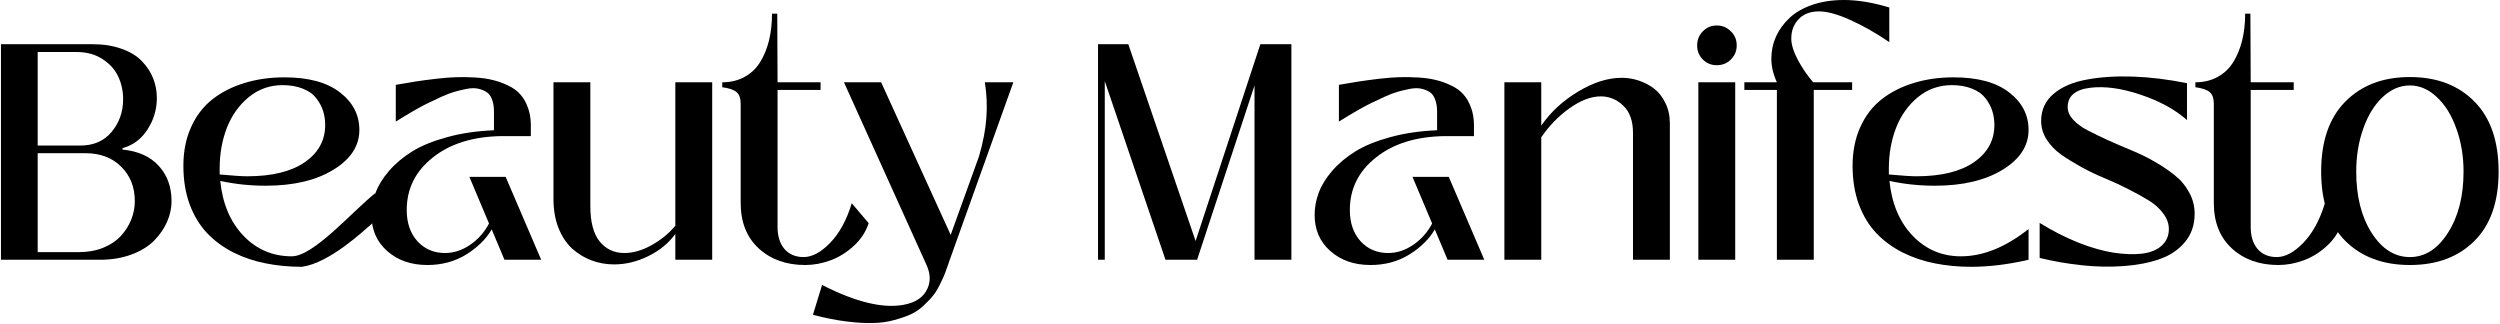 <svg width="278" height="36" viewBox="0 0 278 36" fill="none" xmlns="http://www.w3.org/2000/svg">
<path d="M11.092 28.886H0.107V4.917H10.308C11.52 4.917 12.597 5.089 13.542 5.434C14.486 5.767 15.231 6.223 15.775 6.801C16.331 7.367 16.748 8.001 17.025 8.701C17.303 9.39 17.442 10.123 17.442 10.901C17.442 12.168 17.092 13.34 16.392 14.418C15.692 15.485 14.77 16.168 13.625 16.468V16.635C15.37 16.801 16.714 17.407 17.659 18.451C18.603 19.485 19.076 20.791 19.076 22.369C19.076 23.135 18.915 23.891 18.592 24.635C18.27 25.38 17.798 26.074 17.175 26.719C16.553 27.363 15.714 27.886 14.659 28.286C13.603 28.686 12.414 28.886 11.092 28.886ZM4.191 5.784V16.185H8.941C10.419 16.185 11.581 15.674 12.425 14.651C13.27 13.629 13.692 12.423 13.692 11.034C13.692 10.123 13.508 9.279 13.142 8.501C12.775 7.723 12.192 7.078 11.392 6.567C10.592 6.045 9.636 5.784 8.525 5.784H4.191ZM4.191 17.035V28.036H8.808C9.786 28.036 10.675 27.875 11.475 27.552C12.286 27.219 12.942 26.78 13.442 26.235C13.942 25.691 14.325 25.085 14.592 24.419C14.859 23.752 14.992 23.069 14.992 22.369C14.992 20.813 14.486 19.535 13.475 18.535C12.475 17.535 11.147 17.035 9.492 17.035H4.191Z" fill="black"/>
<path d="M24.493 20.118C24.748 22.641 25.604 24.669 27.06 26.202C28.526 27.736 30.321 28.502 32.443 28.502C34.899 28.502 39.205 23.474 41.761 21.452L41.381 24.852C40.4 25.685 36.666 29.241 33.577 29.669C32.154 29.669 30.81 29.541 29.543 29.286C28.276 29.041 27.076 28.636 25.943 28.069C24.809 27.491 23.837 26.774 23.026 25.919C22.215 25.063 21.57 24.002 21.092 22.735C20.626 21.457 20.392 20.024 20.392 18.435C20.392 16.835 20.676 15.407 21.242 14.151C21.809 12.884 22.598 11.851 23.609 11.051C24.632 10.251 25.821 9.645 27.176 9.234C28.532 8.812 30.015 8.601 31.627 8.601C34.305 8.601 36.36 9.156 37.794 10.268C39.238 11.379 39.961 12.773 39.961 14.451C39.961 16.229 38.994 17.707 37.06 18.885C35.127 20.063 32.621 20.652 29.543 20.652C27.81 20.652 26.126 20.474 24.493 20.118ZM31.427 9.467C30.004 9.467 28.749 9.912 27.66 10.801C26.582 11.69 25.771 12.829 25.226 14.218C24.693 15.607 24.426 17.107 24.426 18.718V19.402C25.893 19.535 26.915 19.602 27.493 19.602C30.249 19.602 32.382 19.079 33.894 18.035C35.405 16.99 36.16 15.612 36.16 13.901C36.16 13.345 36.083 12.823 35.927 12.334C35.771 11.845 35.521 11.379 35.177 10.934C34.832 10.479 34.338 10.123 33.694 9.867C33.049 9.601 32.293 9.467 31.427 9.467Z" fill="black"/>
<path d="M56.229 19.668L60.179 28.886H56.095L54.662 25.469V25.535C54.028 26.613 53.078 27.541 51.812 28.319C50.556 29.086 49.128 29.469 47.528 29.469C45.717 29.469 44.228 28.952 43.061 27.919C41.894 26.886 41.311 25.547 41.311 23.902C41.311 23.08 41.461 22.263 41.761 21.452C42.061 20.629 42.561 19.813 43.261 19.002C43.961 18.19 44.822 17.468 45.844 16.835C46.867 16.201 48.161 15.674 49.728 15.251C51.295 14.818 53.028 14.562 54.928 14.485V12.301C54.917 11.779 54.834 11.34 54.678 10.984C54.534 10.617 54.323 10.356 54.045 10.201C53.767 10.034 53.456 9.917 53.112 9.851C52.767 9.784 52.362 9.795 51.895 9.884C51.439 9.973 50.995 10.079 50.562 10.201C50.128 10.323 49.645 10.506 49.111 10.751C48.578 10.995 48.095 11.223 47.661 11.434C47.239 11.634 46.772 11.879 46.261 12.168C45.761 12.457 45.355 12.695 45.044 12.884C44.733 13.073 44.389 13.284 44.011 13.518V9.434C44.822 9.29 45.55 9.167 46.194 9.067C46.839 8.967 47.584 8.867 48.428 8.767C49.284 8.667 50.039 8.606 50.695 8.584C51.361 8.562 52.073 8.573 52.828 8.617C53.584 8.662 54.245 8.756 54.812 8.901C55.379 9.034 55.934 9.234 56.479 9.501C57.034 9.756 57.484 10.079 57.829 10.467C58.184 10.856 58.468 11.334 58.679 11.901C58.901 12.468 59.018 13.112 59.029 13.834V15.135H55.845C52.656 15.168 50.089 15.957 48.145 17.501C46.2 19.035 45.228 20.985 45.228 23.352C45.228 24.796 45.628 25.958 46.428 26.835C47.228 27.702 48.25 28.136 49.495 28.136C50.45 28.136 51.373 27.836 52.262 27.235C53.162 26.624 53.867 25.83 54.379 24.852L52.195 19.668H56.229Z" fill="black"/>
<path d="M75.097 25.102V9.151H79.197V28.886H75.097V26.019C74.341 27.052 73.335 27.875 72.08 28.486C70.835 29.097 69.574 29.402 68.296 29.402C67.407 29.402 66.563 29.252 65.763 28.952C64.974 28.652 64.257 28.213 63.612 27.636C62.979 27.047 62.474 26.28 62.096 25.335C61.729 24.391 61.546 23.319 61.546 22.118V9.151H65.646V22.919C65.646 24.696 65.996 26.013 66.696 26.869C67.396 27.713 68.307 28.136 69.43 28.136C70.396 28.136 71.402 27.847 72.447 27.269C73.502 26.68 74.386 25.958 75.097 25.102Z" fill="black"/>
<path d="M89.531 29.469C87.431 29.469 85.709 28.852 84.364 27.619C83.031 26.386 82.364 24.702 82.364 22.569V11.551C82.364 10.94 82.214 10.506 81.914 10.251C81.614 9.984 81.081 9.801 80.314 9.701V9.151C81.247 9.151 82.075 8.951 82.797 8.551C83.52 8.151 84.097 7.601 84.531 6.901C84.964 6.2 85.292 5.4 85.514 4.5C85.737 3.589 85.848 2.595 85.848 1.517H86.431L86.464 9.151H91.248V10.001H86.464V25.235C86.464 26.269 86.72 27.085 87.231 27.686C87.753 28.286 88.465 28.586 89.365 28.586C90.309 28.586 91.293 28.058 92.315 27.002C93.348 25.935 94.148 24.469 94.715 22.602L96.599 24.819C96.276 25.785 95.721 26.63 94.932 27.352C94.143 28.075 93.282 28.608 92.348 28.952C91.415 29.297 90.476 29.469 89.531 29.469Z" fill="black"/>
<path d="M90.398 35.003L91.415 31.686C95.115 33.575 98.121 34.314 100.432 33.903C101.821 33.658 102.727 33.041 103.149 32.053C103.494 31.264 103.455 30.402 103.032 29.469L93.848 9.151H97.982L105.716 26.119L108.866 17.385C109.322 15.818 109.594 14.39 109.683 13.101C109.783 11.812 109.727 10.495 109.516 9.151H112.683L105.616 28.886C105.583 28.986 105.527 29.147 105.449 29.369C105.294 29.825 105.166 30.18 105.066 30.436C104.966 30.703 104.788 31.091 104.532 31.602C104.288 32.114 104.038 32.525 103.782 32.836C103.538 33.158 103.188 33.531 102.732 33.953C102.288 34.375 101.816 34.703 101.316 34.936C100.816 35.169 100.193 35.386 99.449 35.586C98.704 35.797 97.904 35.908 97.049 35.92C96.193 35.942 95.193 35.881 94.048 35.736C92.915 35.592 91.698 35.347 90.398 35.003Z" fill="black"/>
<path d="M122.851 28.886H122.101V4.917H125.468L132.951 26.802L140.152 4.917H143.602V28.886H139.502V9.501L133.118 28.886H129.601L122.851 9.017V28.886Z" fill="black"/>
<path d="M161.104 19.668L165.054 28.886H160.97L159.537 25.469V25.535C158.904 26.613 157.953 27.541 156.687 28.319C155.431 29.086 154.003 29.469 152.403 29.469C150.592 29.469 149.103 28.952 147.936 27.919C146.769 26.886 146.186 25.547 146.186 23.902C146.186 23.08 146.336 22.263 146.636 21.452C146.936 20.629 147.436 19.813 148.136 19.002C148.836 18.19 149.697 17.468 150.72 16.835C151.742 16.201 153.036 15.674 154.603 15.251C156.17 14.818 157.903 14.562 159.804 14.485V12.301C159.792 11.779 159.709 11.34 159.554 10.984C159.409 10.617 159.198 10.356 158.92 10.201C158.642 10.034 158.331 9.917 157.987 9.851C157.642 9.784 157.237 9.795 156.77 9.884C156.314 9.973 155.87 10.079 155.437 10.201C155.003 10.323 154.52 10.506 153.986 10.751C153.453 10.995 152.97 11.223 152.536 11.434C152.114 11.634 151.647 11.879 151.136 12.168C150.636 12.457 150.231 12.695 149.919 12.884C149.608 13.073 149.264 13.284 148.886 13.518V9.434C149.697 9.29 150.425 9.167 151.07 9.067C151.714 8.967 152.459 8.867 153.303 8.767C154.159 8.667 154.914 8.606 155.57 8.584C156.237 8.562 156.948 8.573 157.703 8.617C158.459 8.662 159.12 8.756 159.687 8.901C160.254 9.034 160.809 9.234 161.354 9.501C161.909 9.756 162.359 10.079 162.704 10.467C163.059 10.856 163.343 11.334 163.554 11.901C163.776 12.468 163.893 13.112 163.904 13.834V15.135H160.72C157.531 15.168 154.964 15.957 153.02 17.501C151.075 19.035 150.103 20.985 150.103 23.352C150.103 24.796 150.503 25.958 151.303 26.835C152.103 27.702 153.125 28.136 154.37 28.136C155.325 28.136 156.248 27.836 157.137 27.235C158.037 26.624 158.742 25.83 159.254 24.852L157.07 19.668H161.104Z" fill="black"/>
<path d="M180.339 8.651C180.972 8.651 181.594 8.751 182.205 8.951C182.817 9.151 183.383 9.445 183.906 9.834C184.428 10.223 184.85 10.751 185.172 11.418C185.506 12.073 185.678 12.823 185.689 13.668V28.886H181.589V14.784C181.589 13.44 181.228 12.429 180.505 11.751C179.794 11.062 178.961 10.717 178.005 10.717C176.927 10.717 175.772 11.156 174.538 12.034C173.316 12.901 172.266 13.979 171.388 15.268V28.886H167.288V9.151H171.388V13.968C172.432 12.457 173.799 11.195 175.488 10.184C177.177 9.162 178.794 8.651 180.339 8.651Z" fill="black"/>
<path d="M190.906 7.251C190.295 7.251 189.778 7.039 189.356 6.617C188.934 6.195 188.723 5.673 188.723 5.05C188.723 4.428 188.934 3.906 189.356 3.484C189.778 3.05 190.295 2.834 190.906 2.834C191.517 2.834 192.04 3.05 192.473 3.484C192.906 3.906 193.123 4.428 193.123 5.05C193.123 5.662 192.906 6.184 192.473 6.617C192.051 7.039 191.528 7.251 190.906 7.251ZM192.956 28.886H188.856V9.151H192.956V28.886Z" fill="black"/>
<path d="M201.69 28.886H197.59V10.001H193.973V9.151H197.59C197.179 8.251 196.973 7.378 196.973 6.534C196.973 5.667 197.146 4.845 197.49 4.067C197.846 3.289 198.351 2.595 199.007 1.983C199.662 1.372 200.507 0.889 201.54 0.533C202.585 0.178 203.752 0 205.041 0C206.585 0 208.269 0.278 210.091 0.833V4.684C208.591 3.661 207.141 2.839 205.741 2.217C204.341 1.583 203.185 1.267 202.274 1.267C201.307 1.267 200.551 1.556 200.007 2.134C199.462 2.7 199.19 3.422 199.19 4.3C199.19 4.945 199.435 5.734 199.924 6.667C200.424 7.59 200.99 8.417 201.624 9.151H205.957V10.001H201.69V28.886Z" fill="black"/>
<path d="M210.108 20.118C210.363 22.641 211.219 24.669 212.675 26.202C214.141 27.736 215.936 28.502 218.058 28.502C220.514 28.502 223.02 27.491 225.576 25.469V28.886C223.32 29.408 221.192 29.669 219.192 29.669C217.769 29.669 216.425 29.541 215.158 29.286C213.891 29.041 212.691 28.636 211.558 28.069C210.424 27.491 209.452 26.774 208.641 25.919C207.83 25.063 207.185 24.002 206.707 22.735C206.241 21.457 206.007 20.024 206.007 18.435C206.007 16.835 206.291 15.407 206.857 14.151C207.424 12.884 208.213 11.851 209.224 11.051C210.247 10.251 211.436 9.645 212.791 9.234C214.147 8.812 215.63 8.601 217.242 8.601C219.92 8.601 221.975 9.156 223.409 10.268C224.853 11.379 225.576 12.773 225.576 14.451C225.576 16.229 224.609 17.707 222.675 18.885C220.742 20.063 218.236 20.652 215.158 20.652C213.425 20.652 211.741 20.474 210.108 20.118ZM217.042 9.467C215.619 9.467 214.364 9.912 213.275 10.801C212.197 11.69 211.386 12.829 210.841 14.218C210.308 15.607 210.041 17.107 210.041 18.718V19.402C211.508 19.535 212.53 19.602 213.108 19.602C215.864 19.602 217.997 19.079 219.508 18.035C221.02 16.99 221.775 15.612 221.775 13.901C221.775 13.345 221.697 12.823 221.542 12.334C221.386 11.845 221.136 11.379 220.792 10.934C220.447 10.479 219.953 10.123 219.308 9.867C218.664 9.601 217.908 9.467 217.042 9.467Z" fill="black"/>
<path d="M226.809 28.686V24.785C228.242 25.674 229.681 26.408 231.126 26.985C232.571 27.552 233.882 27.924 235.06 28.102C236.249 28.28 237.304 28.313 238.227 28.202C239.16 28.08 239.882 27.78 240.393 27.302C240.916 26.824 241.177 26.213 241.177 25.469C241.177 24.869 240.971 24.296 240.56 23.752C240.16 23.196 239.627 22.713 238.96 22.302C238.293 21.891 237.532 21.468 236.676 21.035C235.832 20.602 234.965 20.202 234.076 19.835C233.187 19.468 232.315 19.052 231.459 18.585C230.615 18.118 229.859 17.651 229.193 17.185C228.526 16.707 227.987 16.146 227.576 15.501C227.176 14.857 226.976 14.173 226.976 13.451C226.976 12.229 227.431 11.229 228.342 10.451C229.265 9.662 230.498 9.129 232.043 8.851C233.587 8.562 235.31 8.451 237.21 8.517C239.11 8.584 241.105 8.828 243.194 9.251V13.351C241.849 12.162 240.116 11.218 237.993 10.518C235.882 9.806 234.01 9.556 232.376 9.767C230.743 9.979 229.926 10.695 229.926 11.918C229.926 12.395 230.126 12.857 230.526 13.301C230.937 13.745 231.47 14.14 232.126 14.485C232.793 14.829 233.548 15.196 234.393 15.585C235.237 15.962 236.099 16.335 236.976 16.701C237.865 17.057 238.732 17.479 239.577 17.968C240.421 18.446 241.171 18.951 241.827 19.485C242.494 20.007 243.027 20.64 243.427 21.385C243.838 22.118 244.044 22.913 244.044 23.769C244.044 25.002 243.688 26.047 242.977 26.902C242.277 27.758 241.344 28.391 240.177 28.802C239.021 29.213 237.688 29.475 236.176 29.586C234.665 29.697 233.121 29.669 231.543 29.502C229.965 29.336 228.387 29.063 226.809 28.686Z" fill="black"/>
<path d="M253.344 29.469C251.244 29.469 249.522 28.852 248.177 27.619C246.844 26.386 246.177 24.702 246.177 22.569V11.551C246.177 10.94 246.027 10.506 245.727 10.251C245.427 9.984 244.894 9.801 244.127 9.701V9.151C245.06 9.151 245.888 8.951 246.611 8.551C247.333 8.151 247.911 7.601 248.344 6.901C248.777 6.2 249.105 5.4 249.327 4.5C249.55 3.589 249.661 2.595 249.661 1.517H250.244L250.278 9.151H255.061V10.001H250.278V25.235C250.278 26.269 250.533 27.085 251.044 27.686C251.567 28.286 252.278 28.586 253.178 28.586C254.122 28.586 255.106 28.058 256.128 27.002C257.161 25.935 257.962 24.469 258.528 22.602L260.412 24.819C260.089 25.785 259.534 26.63 258.745 27.352C257.956 28.075 257.095 28.608 256.161 28.952C255.228 29.297 254.289 29.469 253.344 29.469Z" fill="black"/>
<path d="M267.979 29.469C264.99 29.469 262.595 28.575 260.795 26.785C259.006 24.997 258.112 22.43 258.112 19.085C258.112 15.707 259.006 13.112 260.795 11.301C262.595 9.479 264.99 8.567 267.979 8.567C270.979 8.567 273.374 9.479 275.163 11.301C276.952 13.112 277.846 15.707 277.846 19.085C277.846 22.43 276.952 24.997 275.163 26.785C273.374 28.575 270.979 29.469 267.979 29.469ZM267.979 28.586C269.657 28.586 271.068 27.686 272.213 25.885C273.368 24.085 273.946 21.818 273.946 19.085C273.946 17.363 273.679 15.768 273.146 14.301C272.624 12.823 271.902 11.656 270.979 10.801C270.068 9.934 269.068 9.501 267.979 9.501C266.879 9.501 265.868 9.934 264.945 10.801C264.034 11.656 263.318 12.823 262.795 14.301C262.273 15.768 262.012 17.363 262.012 19.085C262.012 21.829 262.584 24.102 263.729 25.902C264.873 27.691 266.29 28.586 267.979 28.586Z" fill="black"/>
</svg>
